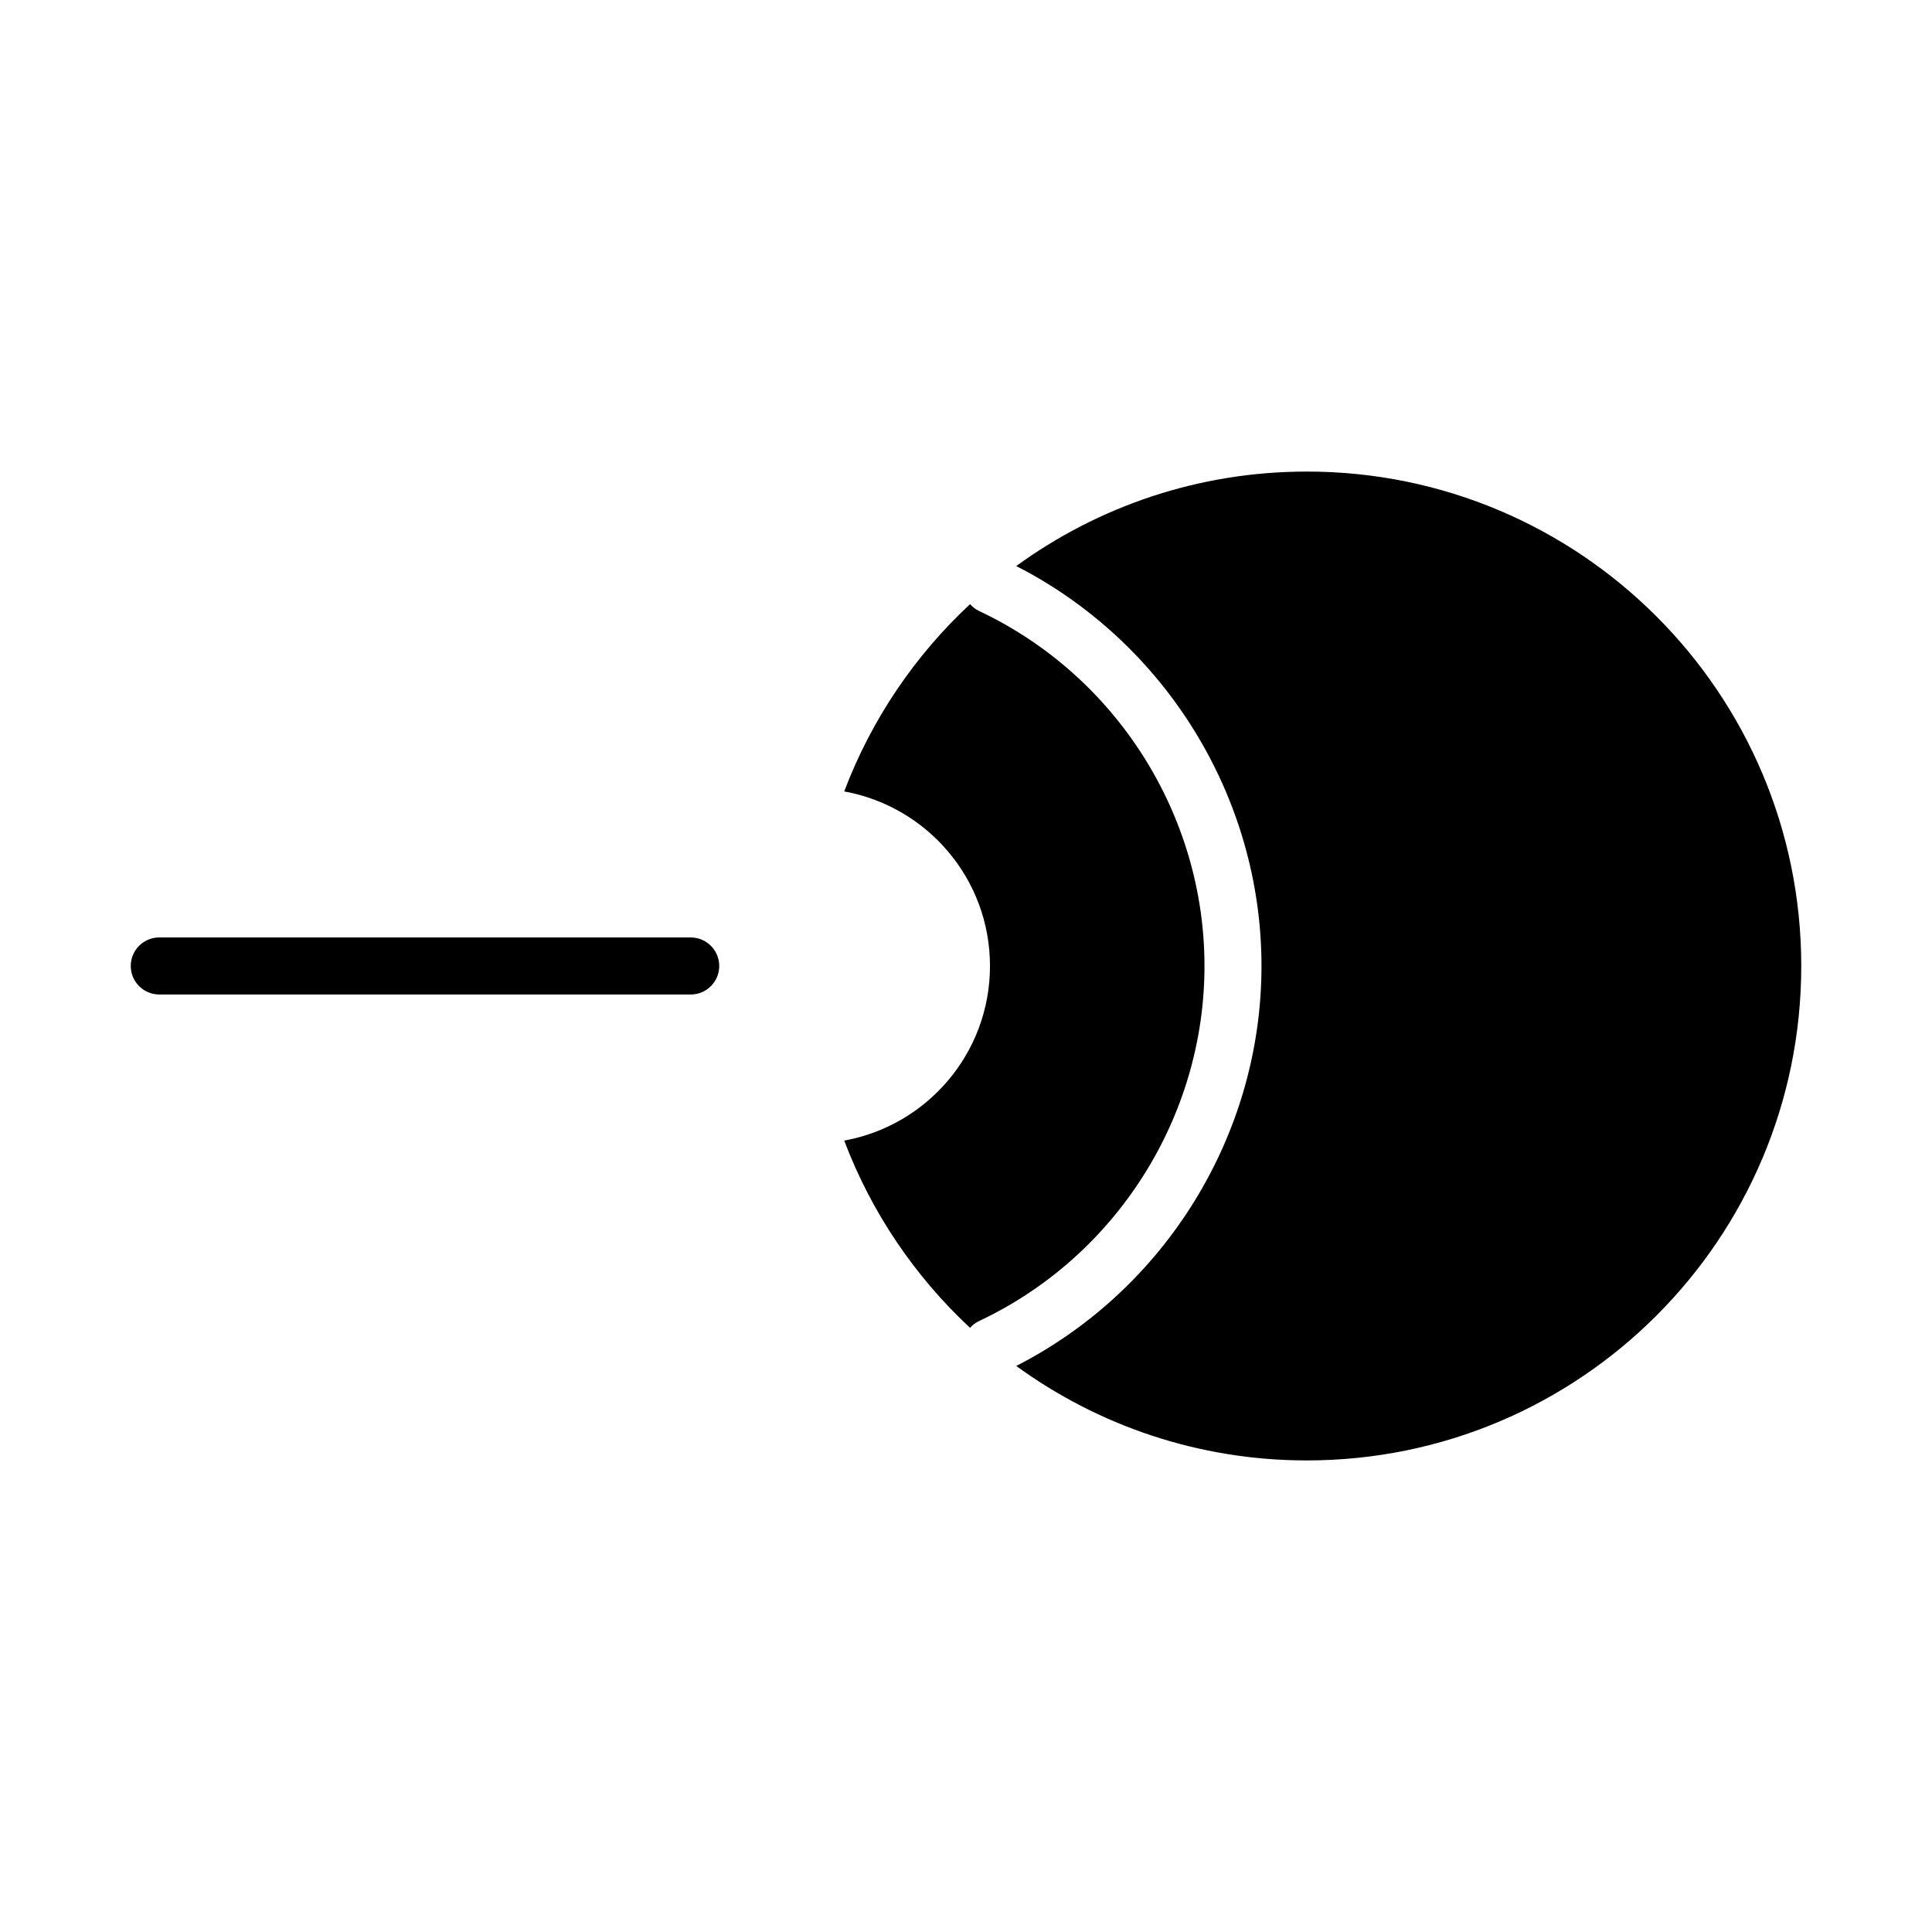 <?xml version="1.0" encoding="UTF-8"?>
<!-- Uploaded to: SVG Repo, www.svgrepo.com, Generator: SVG Repo Mixer Tools -->
<svg fill="#000000" width="800px" height="800px" version="1.1" viewBox="144 144 512 512" xmlns="http://www.w3.org/2000/svg">
 <g>
  <path d="m403.52 305.95c-0.961-0.453-1.785-1.09-2.445-1.844-14.641 13.633-26.145 30.57-33.348 49.629 21.957 3.981 38.629 23.156 38.629 46.266 0 23.105-16.668 42.285-38.629 46.27 7.203 19.051 18.707 35.992 33.344 49.621 0.66-0.746 1.477-1.375 2.434-1.824 36.258-17.078 59.695-54 59.695-94.062 0-40.066-23.422-76.98-59.68-94.055z"/>
  <path d="m490.32 268.97c-28.789 0-55.383 9.305-77.004 25.039 39.574 20.223 64.992 61.375 64.992 105.99s-25.414 85.762-64.992 105.99c21.625 15.734 48.219 25.039 77.004 25.039 72.363 0 131.03-58.668 131.03-131.03s-58.668-131.03-131.03-131.03z"/>
  <path d="m327.05 407.55h-140.84c-4.172 0-7.559-3.379-7.559-7.559 0-4.176 3.387-7.559 7.559-7.559l140.84 0.004c4.172 0 7.559 3.379 7.559 7.559 0 4.176-3.387 7.555-7.559 7.555z"/>
 </g>
</svg>